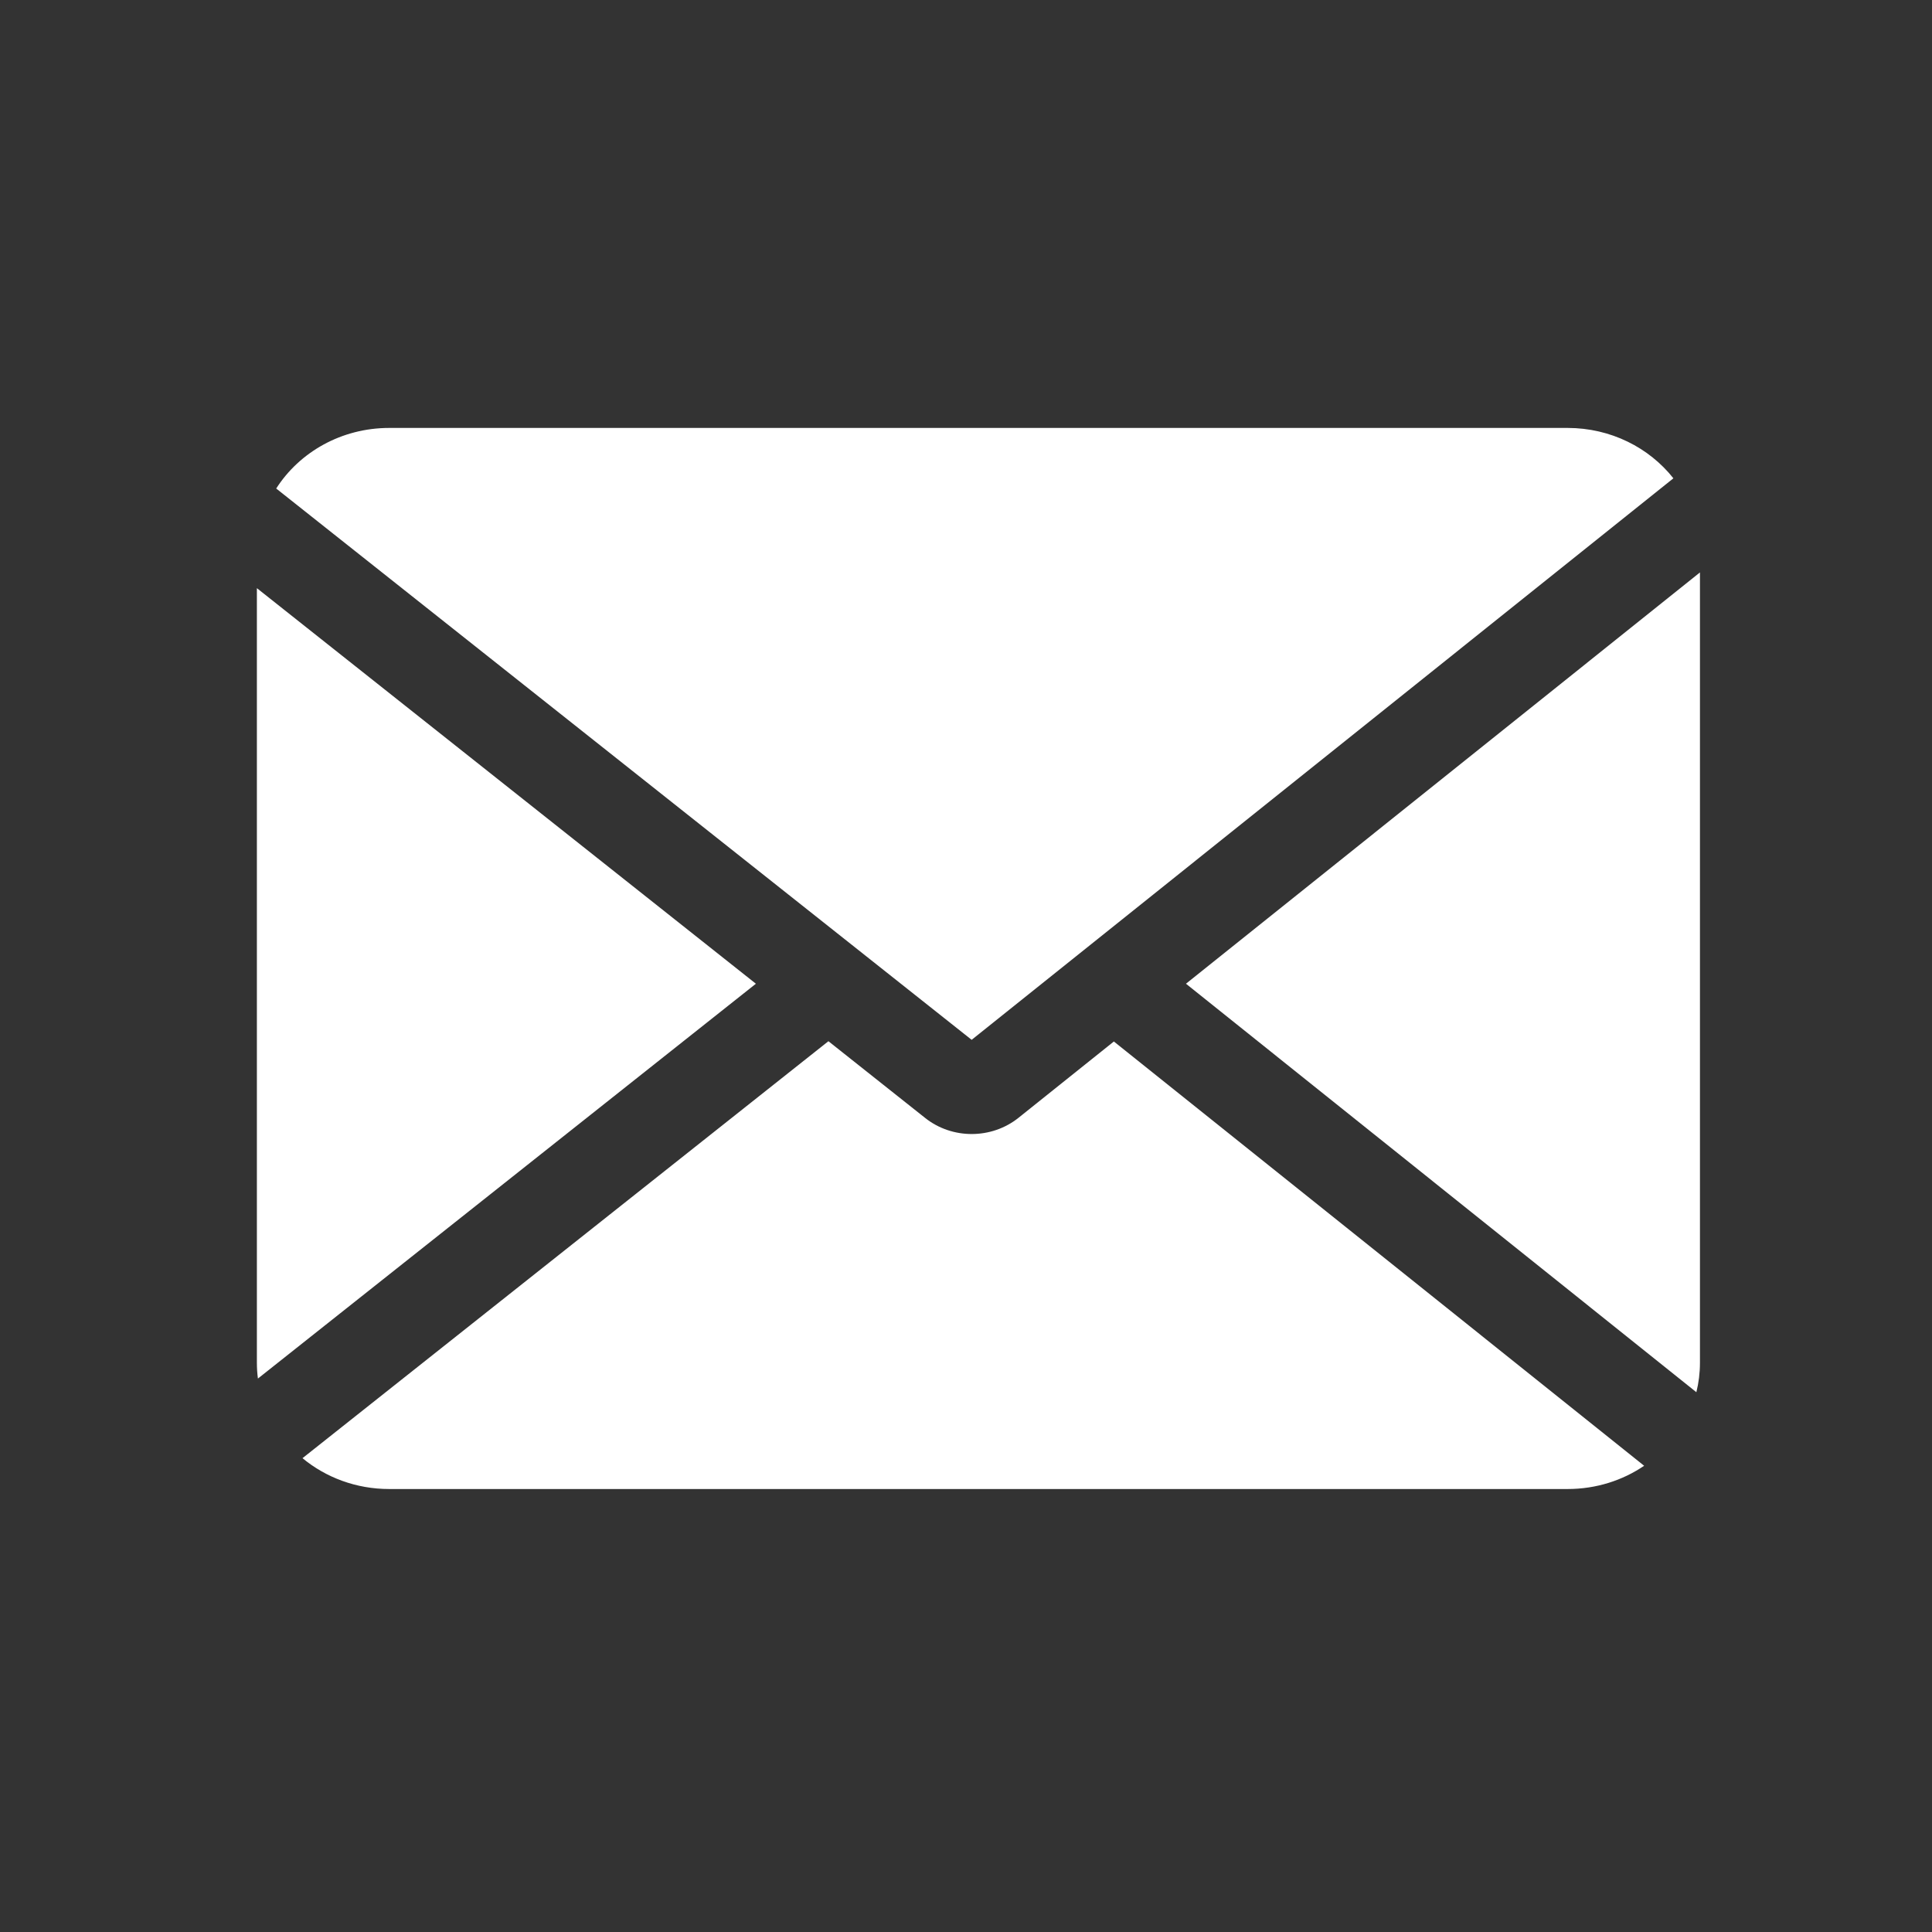 <svg width="28" height="28" viewBox="0 0 28 28" fill="none" xmlns="http://www.w3.org/2000/svg">
<rect x="0" y="0" width="28" height="28" fill="#333333" stroke="none"/>
<path fill-rule="evenodd" clip-rule="evenodd" d="M22.719 6.202C23.345 6.202 23.902 6.489 24.252 6.932L14.082 15.07L4.003 7.08C4.34 6.553 4.948 6.202 5.641 6.202H22.719ZM3.723 19.75V8.524L10.955 14.257L3.738 19.979C3.728 19.904 3.723 19.827 3.723 19.75ZM4.384 21.133C4.721 21.412 5.16 21.58 5.641 21.58H22.719C23.132 21.58 23.515 21.456 23.828 21.243L16.143 15.094L14.761 16.2C14.37 16.512 13.801 16.514 13.409 16.203L12.006 15.09L4.384 21.133ZM17.188 14.257L24.585 20.177C24.619 20.04 24.637 19.897 24.637 19.75V8.296L17.188 14.257Z" fill="white"/>
</svg>
